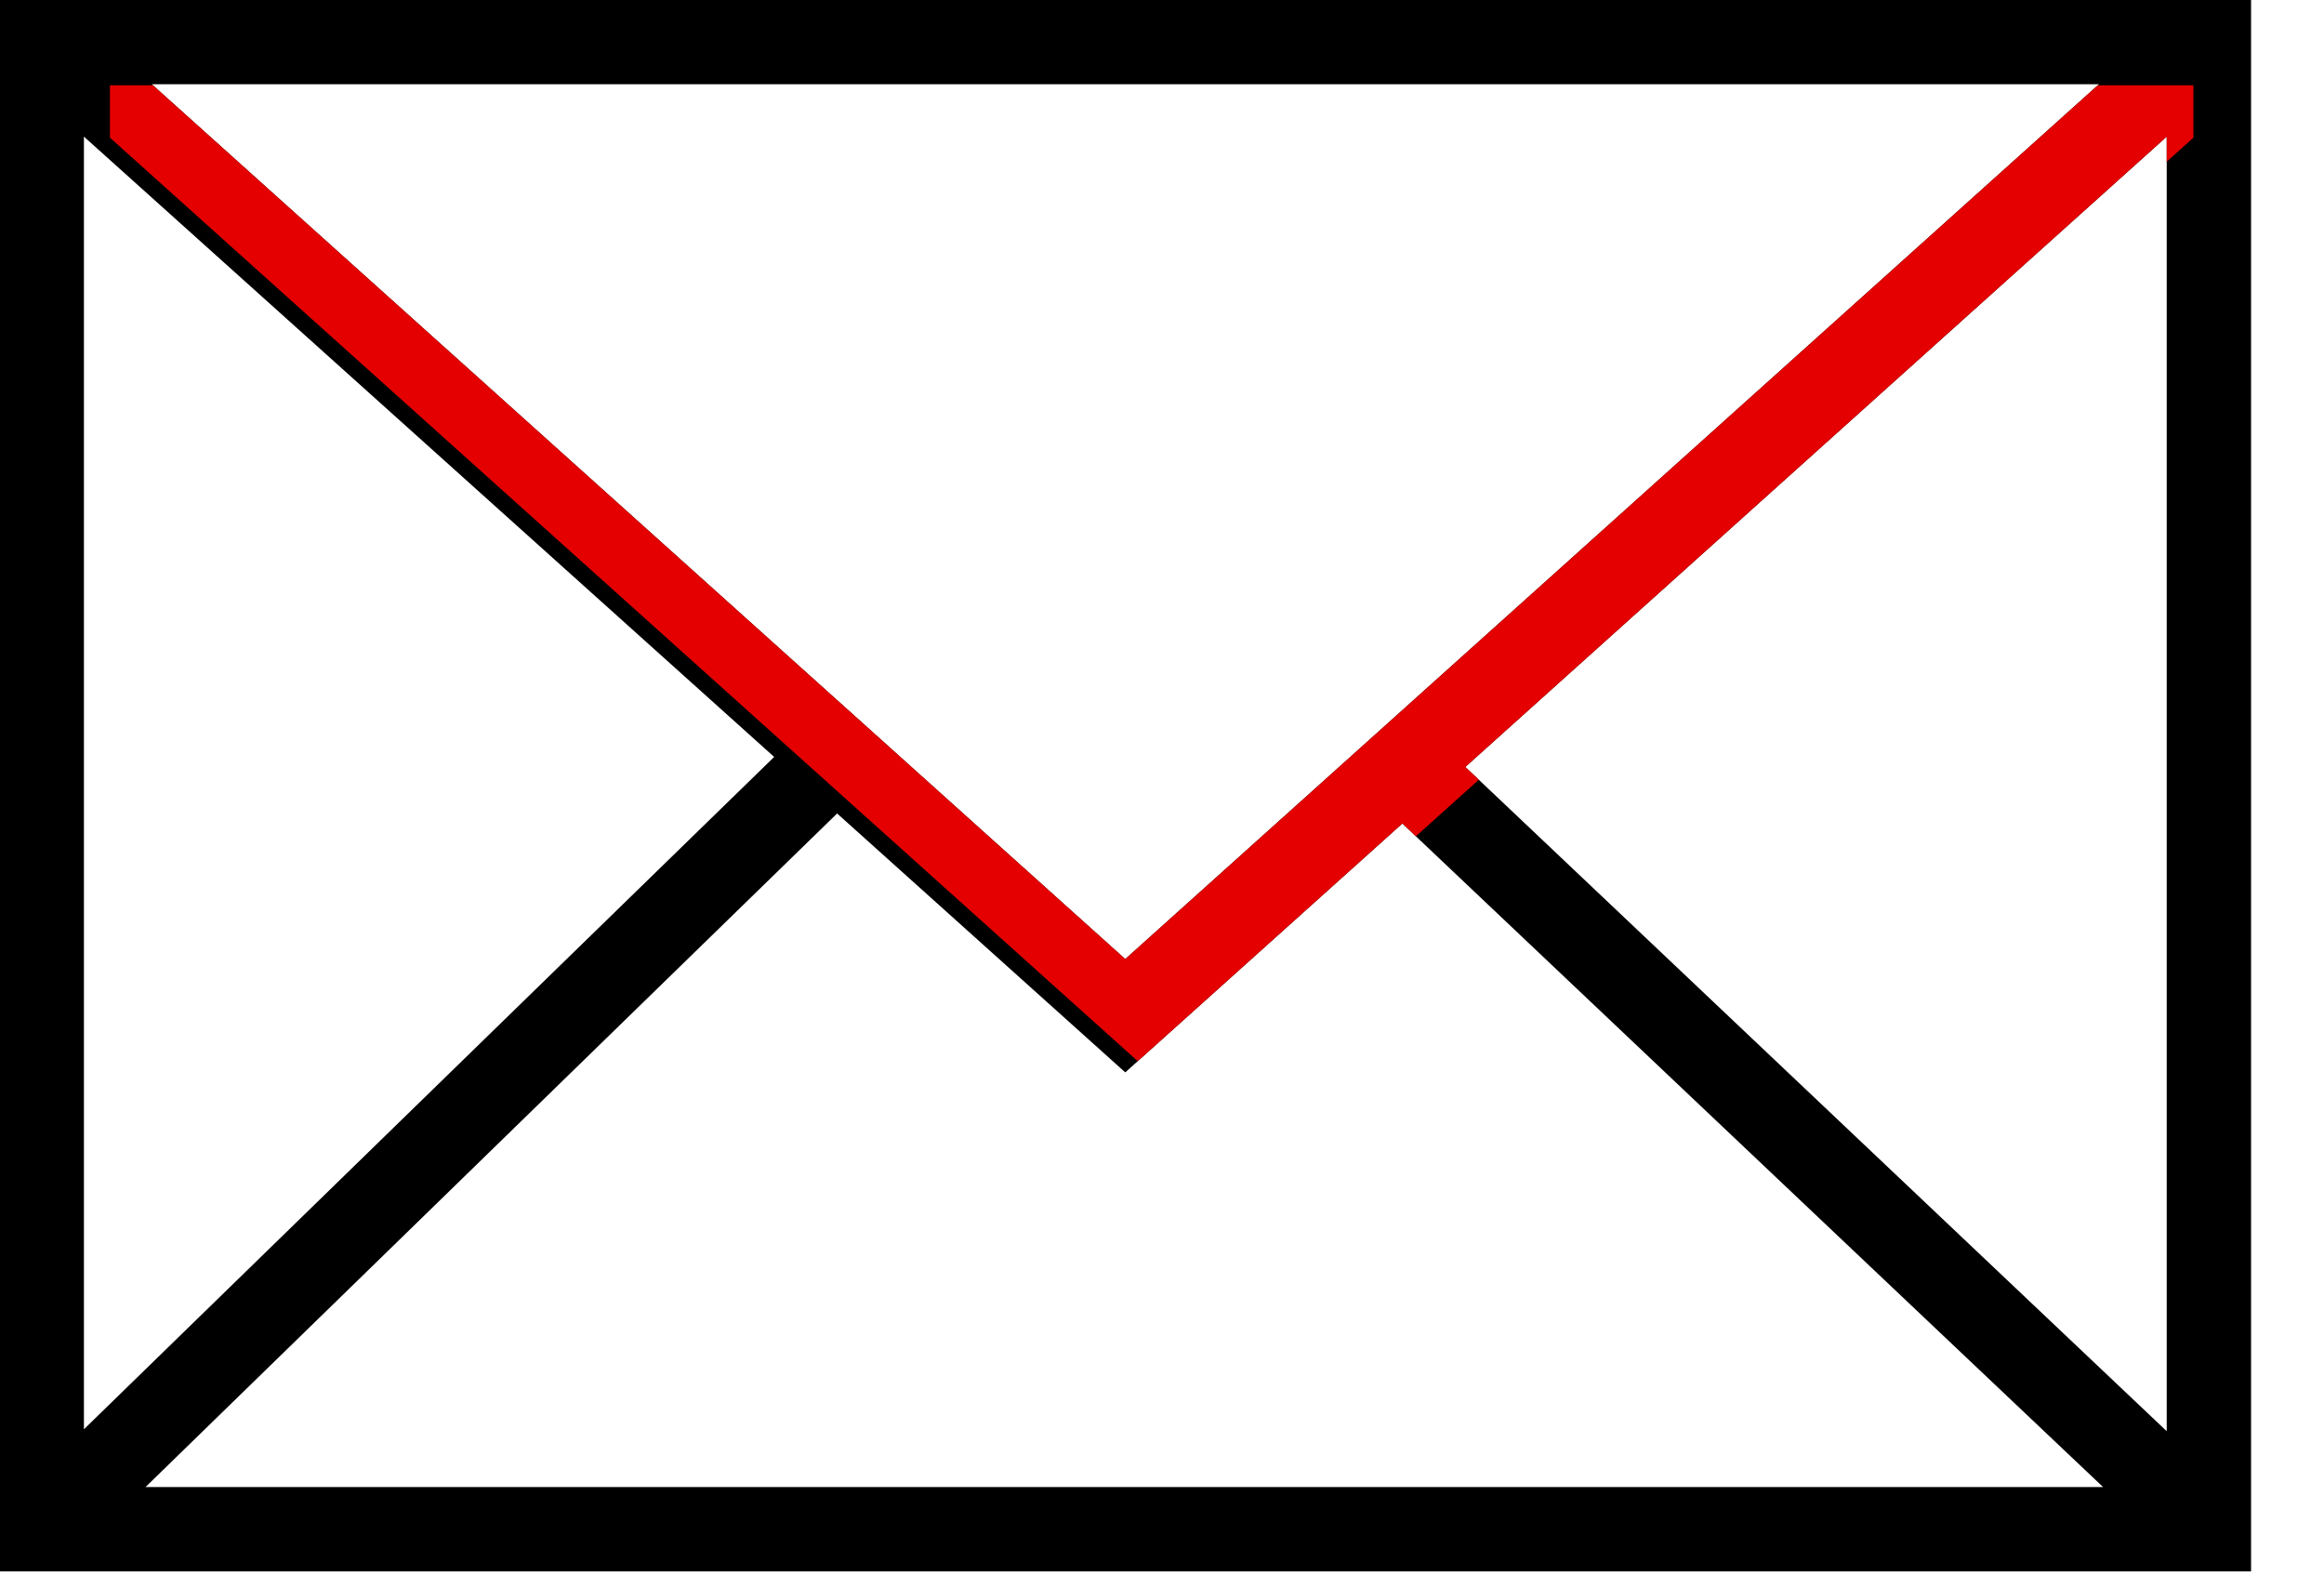 <?xml version="1.0" encoding="UTF-8" standalone="no"?>
<!DOCTYPE svg PUBLIC "-//W3C//DTD SVG 1.1//EN" "http://www.w3.org/Graphics/SVG/1.1/DTD/svg11.dtd">
<svg width="100%" height="100%" viewBox="0 0 31 21" version="1.1" xmlns="http://www.w3.org/2000/svg" xmlns:xlink="http://www.w3.org/1999/xlink" xml:space="preserve" xmlns:serif="http://www.serif.com/" style="fill-rule:evenodd;clip-rule:evenodd;stroke-linejoin:round;stroke-miterlimit:2;">
    <g transform="matrix(1.502,0,0,1.502,19.546,10.726)">
        <path d="M0,-0.331L6.229,-5.928L6.229,5.567L0,-0.331ZM-5.579,0.082L-3.02,2.381L-0.559,0.171L5.664,6.063L-11.721,6.063L-5.579,0.082ZM-6.138,-0.42L-12.268,5.55L-12.268,-5.928L-6.138,-0.42ZM-3.02,1.375L-11.665,-6.393L5.627,-6.393L-3.02,1.375ZM-13.017,6.812L6.978,6.812L6.978,-7.143L-13.017,-7.143L-13.017,6.812Z" style="fill-rule:nonzero;"/>
        <clipPath id="_clip1">
            <path d="M0,-0.331L6.229,-5.928L6.229,5.567L0,-0.331ZM-5.579,0.082L-3.02,2.381L-0.559,0.171L5.664,6.063L-11.721,6.063L-5.579,0.082ZM-6.138,-0.42L-12.268,5.55L-12.268,-5.928L-6.138,-0.42ZM-3.02,1.375L-11.665,-6.393L5.627,-6.393L-3.02,1.375ZM-13.017,6.812L6.978,6.812L6.978,-7.143L-13.017,-7.143L-13.017,6.812Z" clip-rule="nonzero"/>
        </clipPath>
        <g clip-path="url(#_clip1)">
            <g transform="matrix(0.819,0,0,0.819,-724.109,-35.066)">
                <path d="M892.033,35.021L869.441,35.021L869.441,35.589L880.737,45.737L892.033,35.589L892.033,35.021Z" style="fill:rgb(228,0,0);"/>
            </g>
        </g>
    </g>
</svg>
